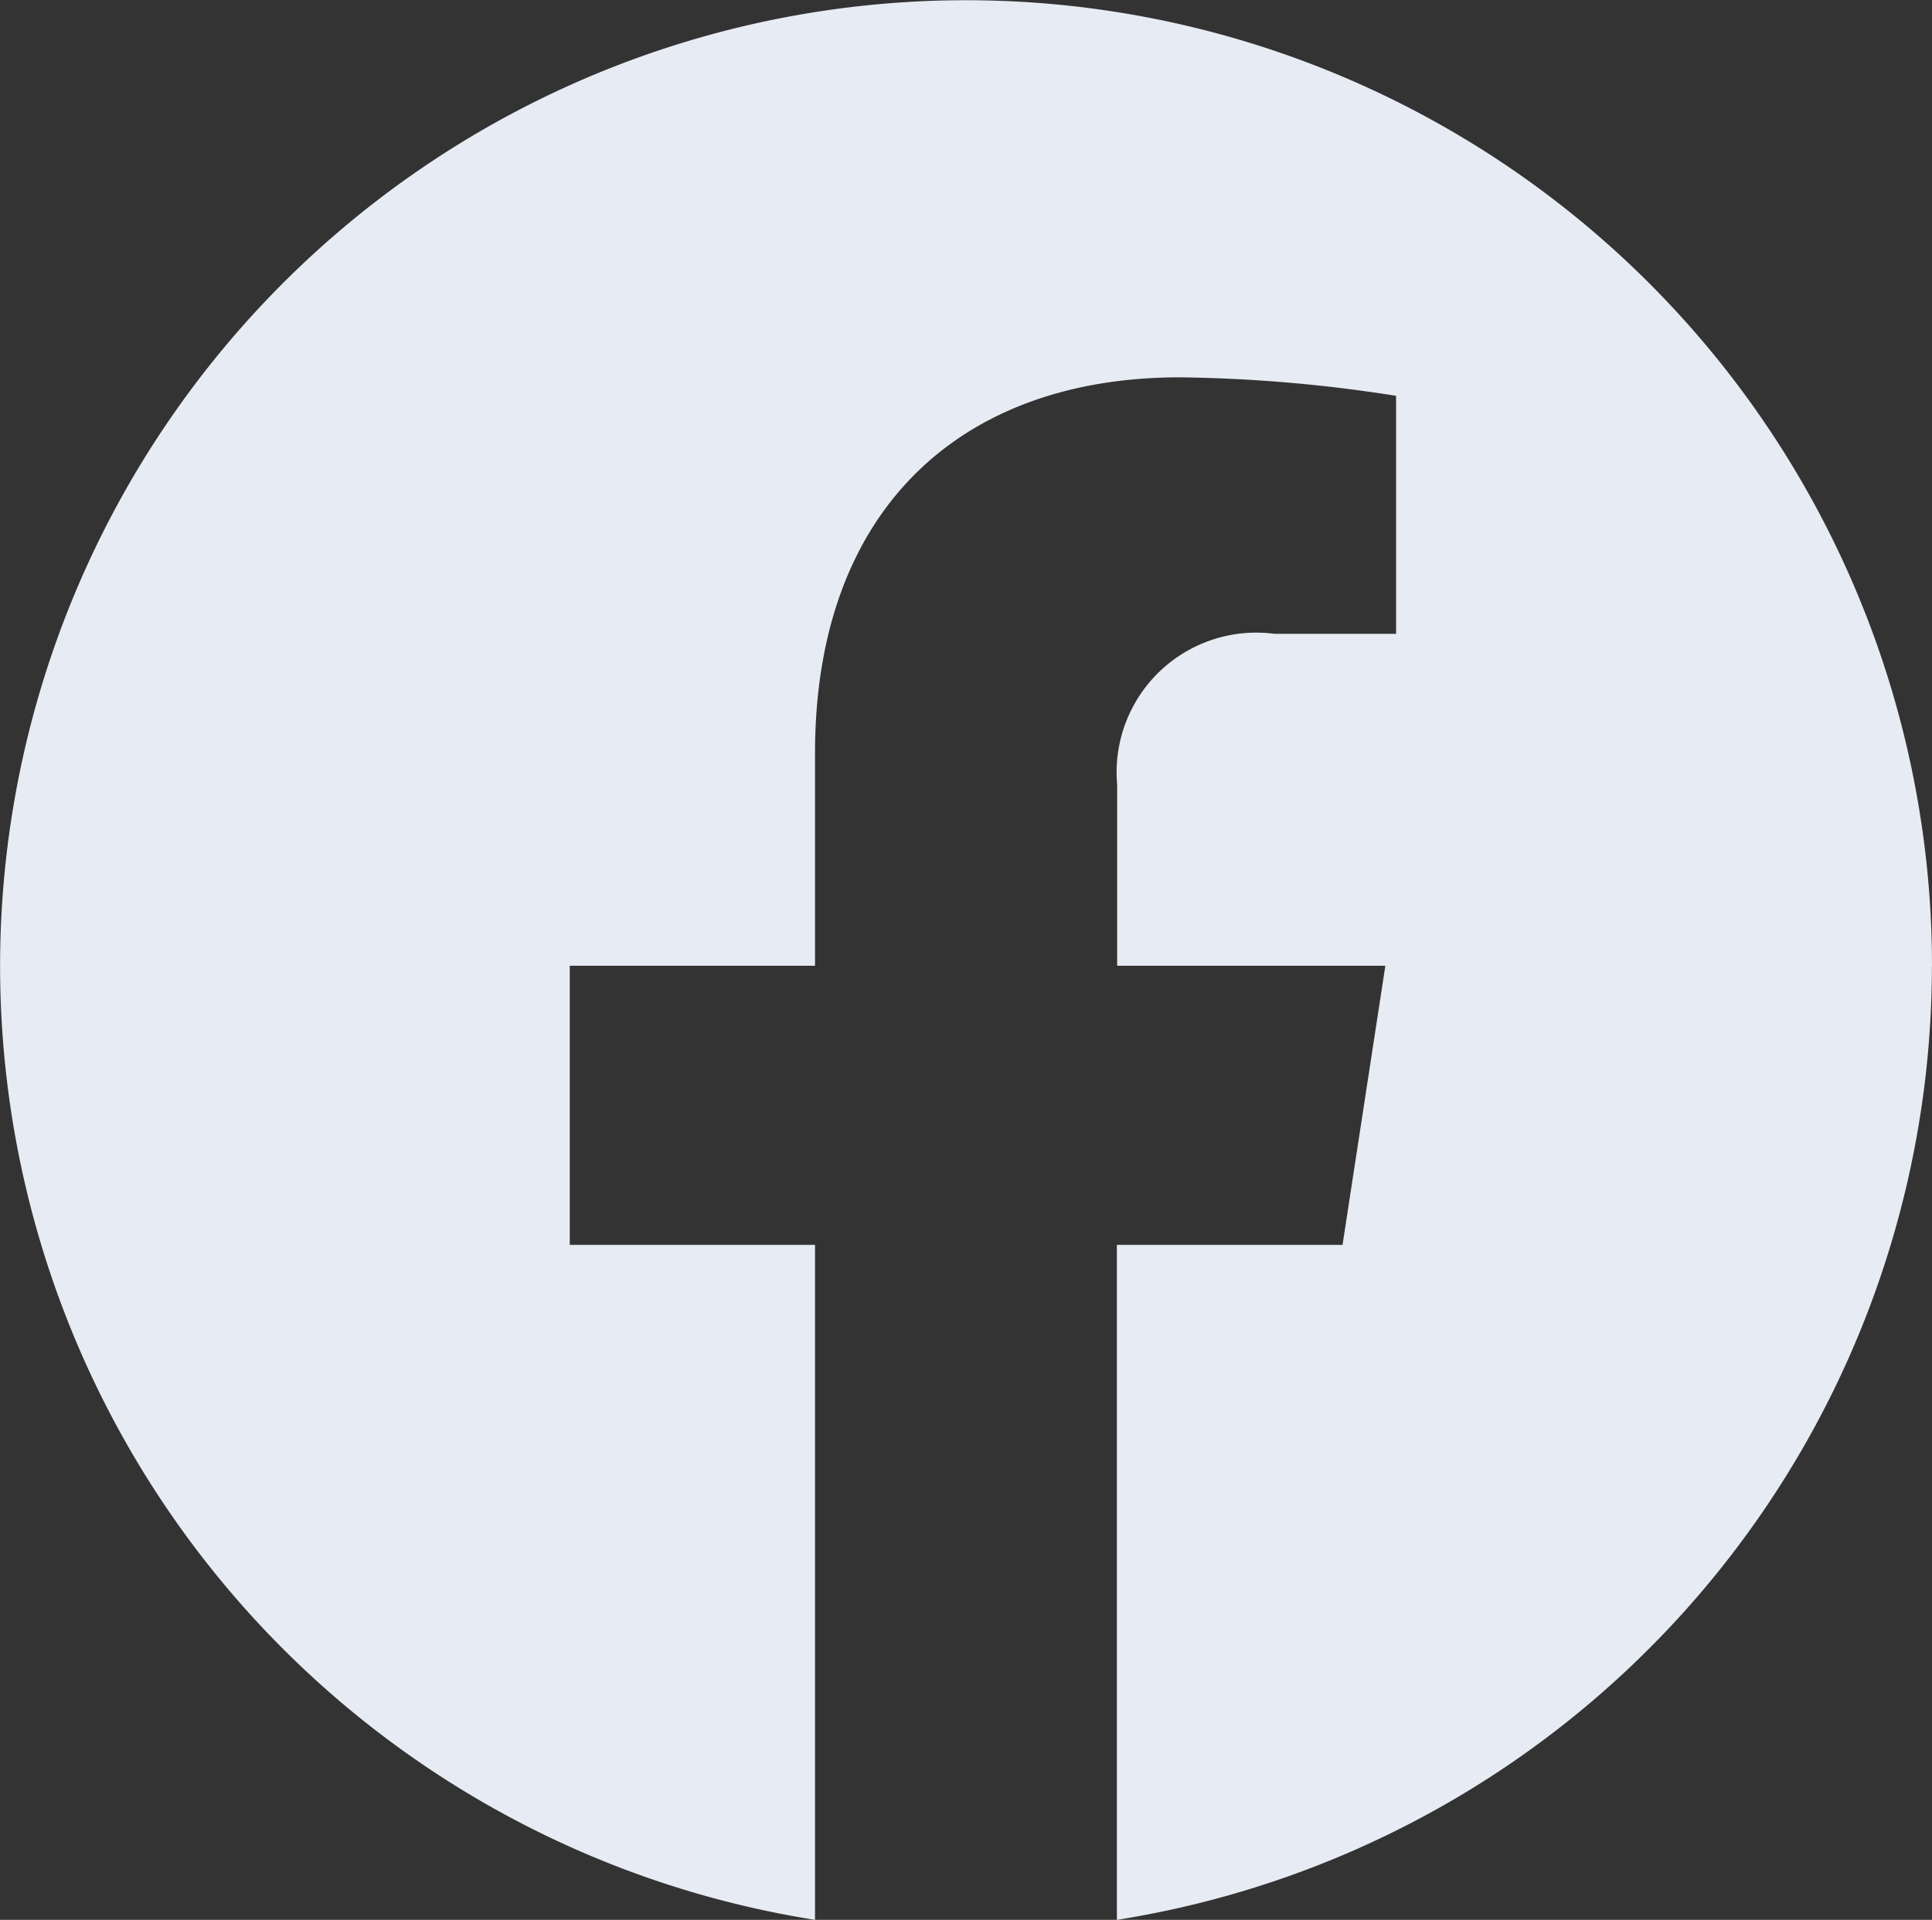 <svg xmlns="http://www.w3.org/2000/svg" width="20.891" height="20.764" viewBox="0 0 20.891 20.764">
  <rect x="0" y="0" width="20.891" height="20.764" fill="#333333" stroke="none"/>
  <defs>
    <style>
      .cls-1 {
        fill: #e7ebf4;
      }
    </style>
  </defs>
  <path id="パス_92094" data-name="パス 92094" class="cls-1" d="M20.891,10.447A10.445,10.445,0,1,0,8.813,20.766v-7.3H6.161V10.447H8.813v-2.3c0-2.618,1.559-4.064,3.945-4.064a16.063,16.063,0,0,1,2.338.2V6.857H13.78a1.51,1.51,0,0,0-1.7,1.631v1.959h2.9l-.463,3.019H12.077v7.3a10.448,10.448,0,0,0,8.813-10.318" transform="translate(0 -0.002)"/>
</svg>
